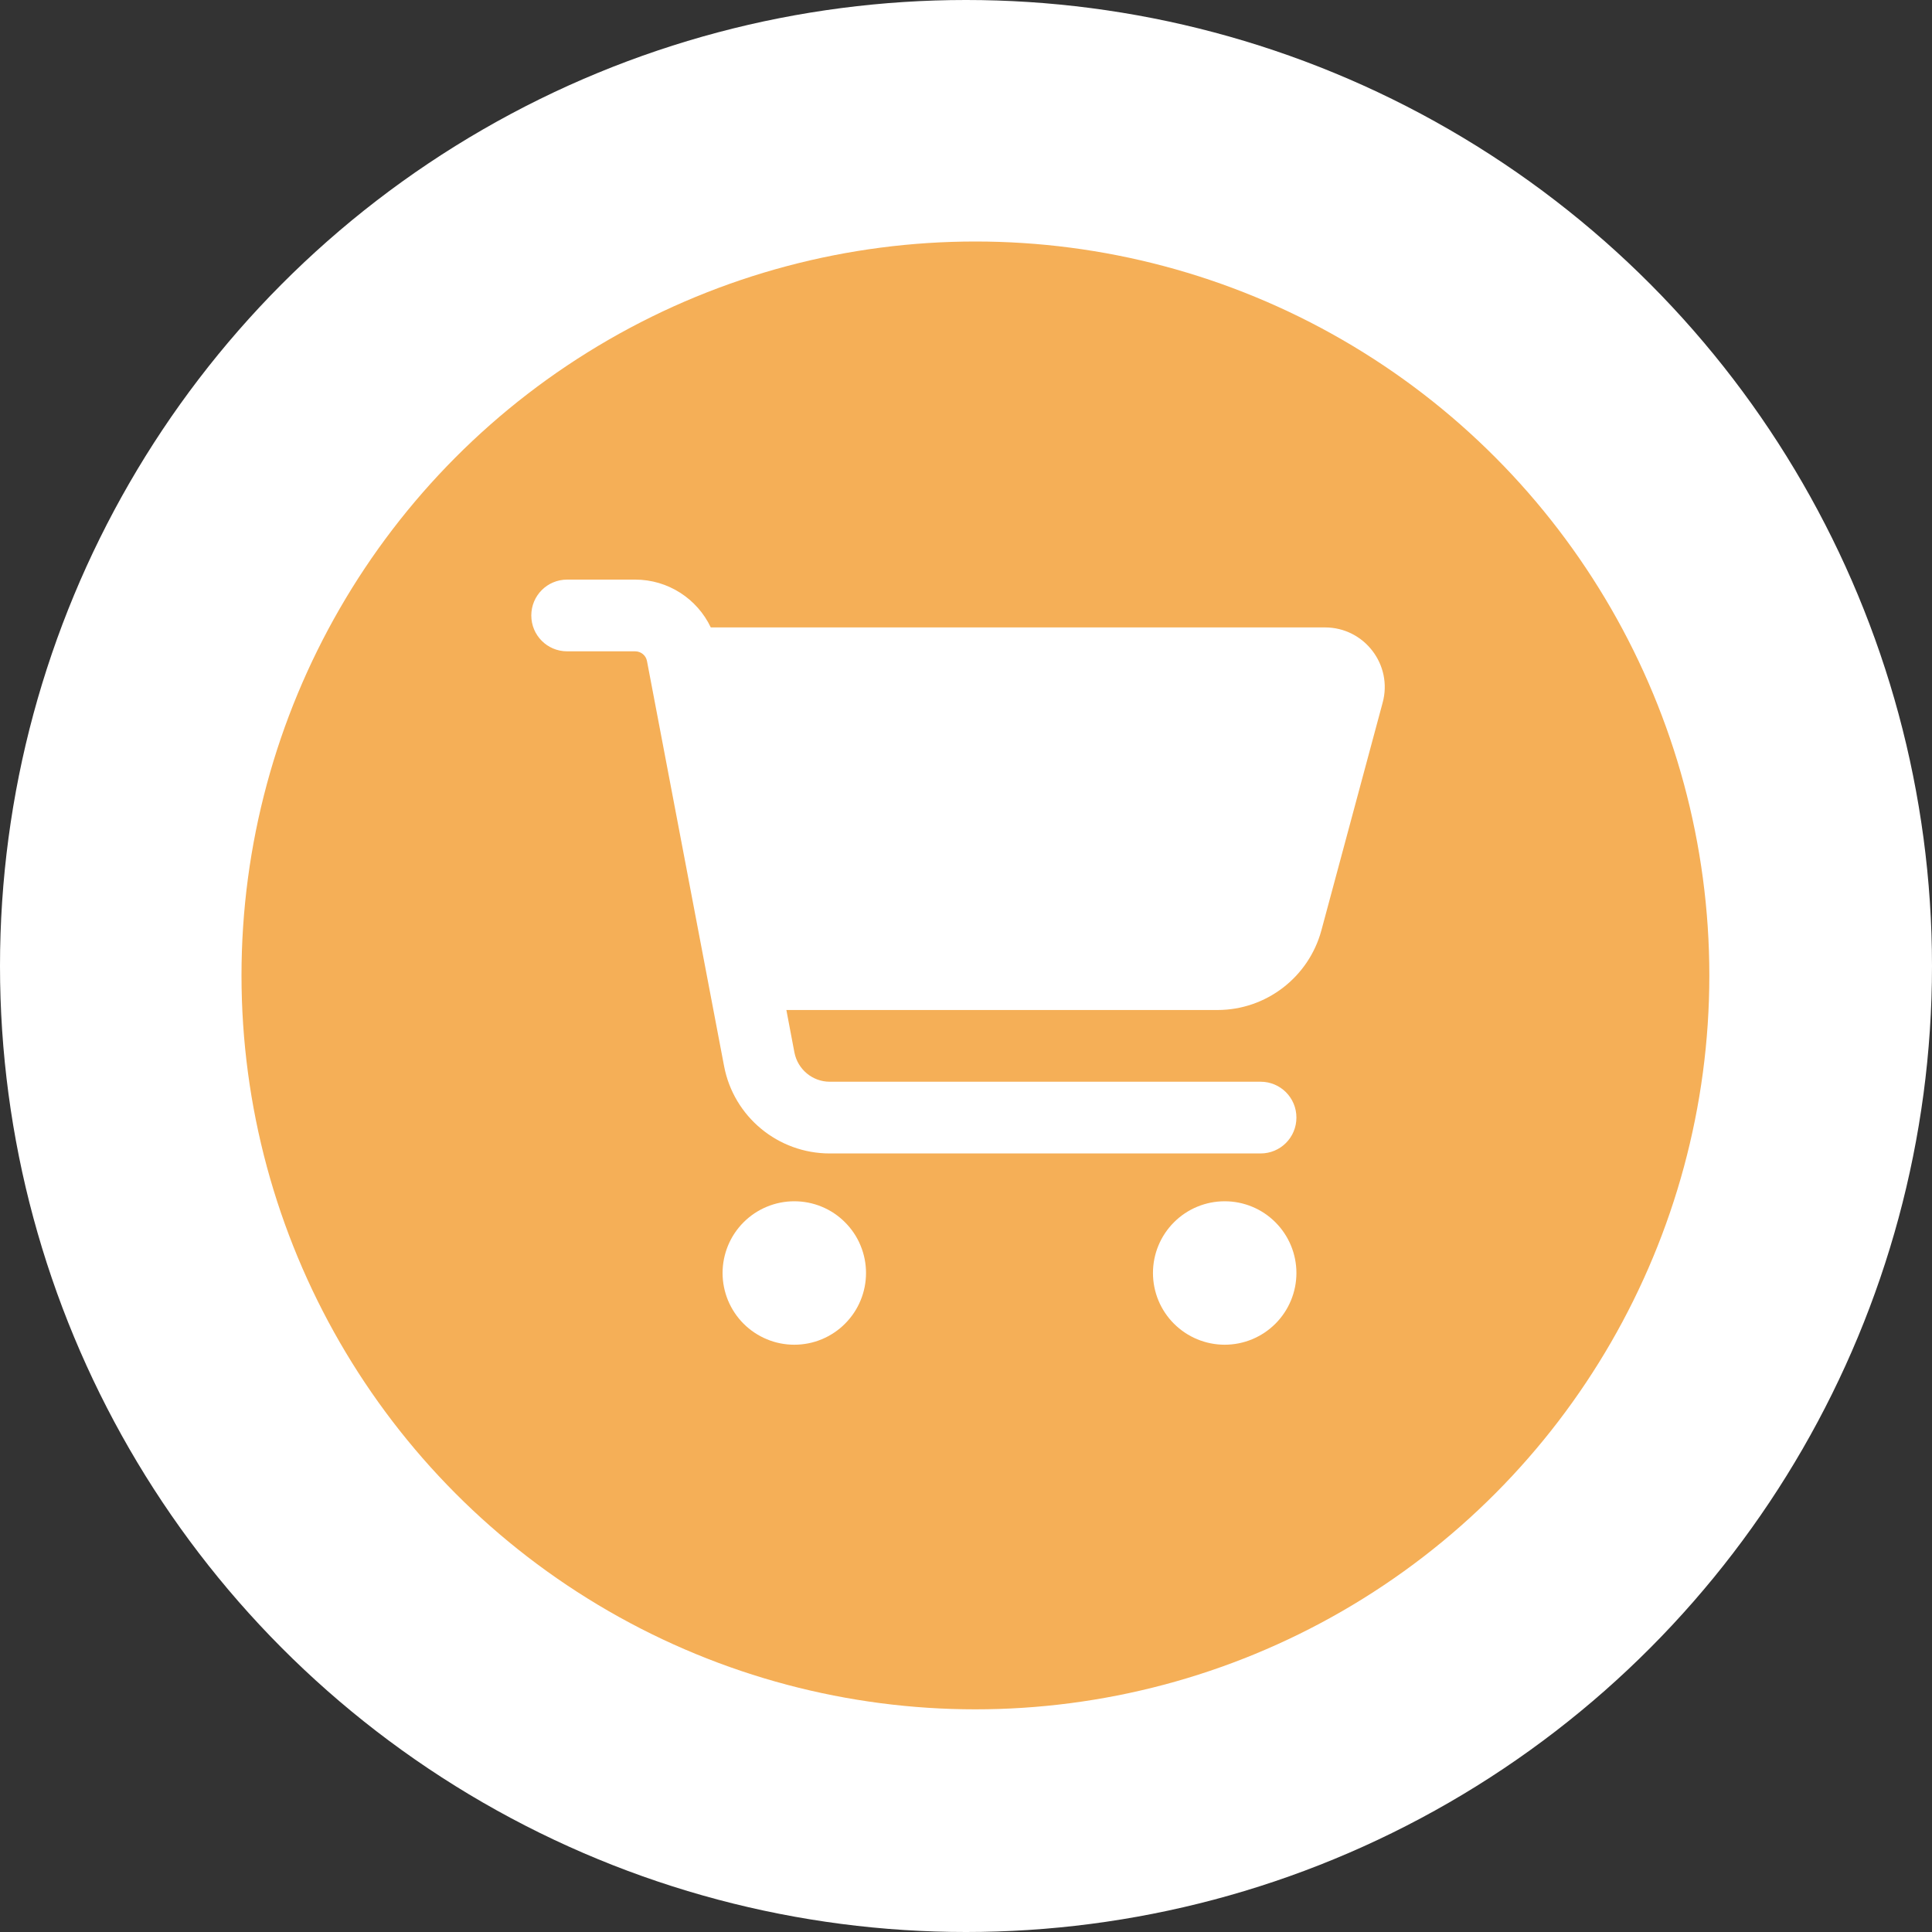 <svg width="40" height="40" viewBox="0 0 40 40" fill="none" xmlns="http://www.w3.org/2000/svg">
<rect x="0" y="0" width="40" height="40" fill="#333333" stroke="none"/>
<circle cx="20" cy="20" r="20" fill="white"/>
<circle cx="20.195" cy="20.195" r="15.195" fill="#F5AF57"/>
<path d="M11 12.742C11 12.331 11.331 12 11.742 12H13.15C13.831 12 14.434 12.396 14.716 12.99H27.432C28.246 12.99 28.84 13.764 28.626 14.549L27.358 19.262C27.095 20.233 26.213 20.911 25.207 20.911H16.281L16.448 21.792C16.517 22.142 16.823 22.396 17.179 22.396H26.099C26.51 22.396 26.841 22.727 26.841 23.138C26.841 23.55 26.51 23.881 26.099 23.881H17.179C16.108 23.881 15.189 23.12 14.991 22.071L13.395 13.686C13.373 13.569 13.271 13.485 13.15 13.485H11.742C11.331 13.485 11 13.154 11 12.742ZM14.96 26.356C14.96 26.161 14.999 25.968 15.073 25.788C15.148 25.607 15.257 25.444 15.395 25.306C15.533 25.168 15.697 25.058 15.877 24.984C16.057 24.909 16.25 24.871 16.445 24.871C16.64 24.871 16.834 24.909 17.014 24.984C17.194 25.058 17.358 25.168 17.495 25.306C17.633 25.444 17.743 25.607 17.817 25.788C17.892 25.968 17.93 26.161 17.93 26.356C17.93 26.551 17.892 26.744 17.817 26.924C17.743 27.104 17.633 27.268 17.495 27.406C17.358 27.544 17.194 27.653 17.014 27.728C16.834 27.803 16.64 27.841 16.445 27.841C16.25 27.841 16.057 27.803 15.877 27.728C15.697 27.653 15.533 27.544 15.395 27.406C15.257 27.268 15.148 27.104 15.073 26.924C14.999 26.744 14.96 26.551 14.96 26.356ZM25.356 24.871C25.75 24.871 26.128 25.027 26.406 25.306C26.684 25.584 26.841 25.962 26.841 26.356C26.841 26.75 26.684 27.128 26.406 27.406C26.128 27.684 25.75 27.841 25.356 27.841C24.962 27.841 24.584 27.684 24.306 27.406C24.027 27.128 23.871 26.75 23.871 26.356C23.871 25.962 24.027 25.584 24.306 25.306C24.584 25.027 24.962 24.871 25.356 24.871Z" fill="white"/>
</svg>
